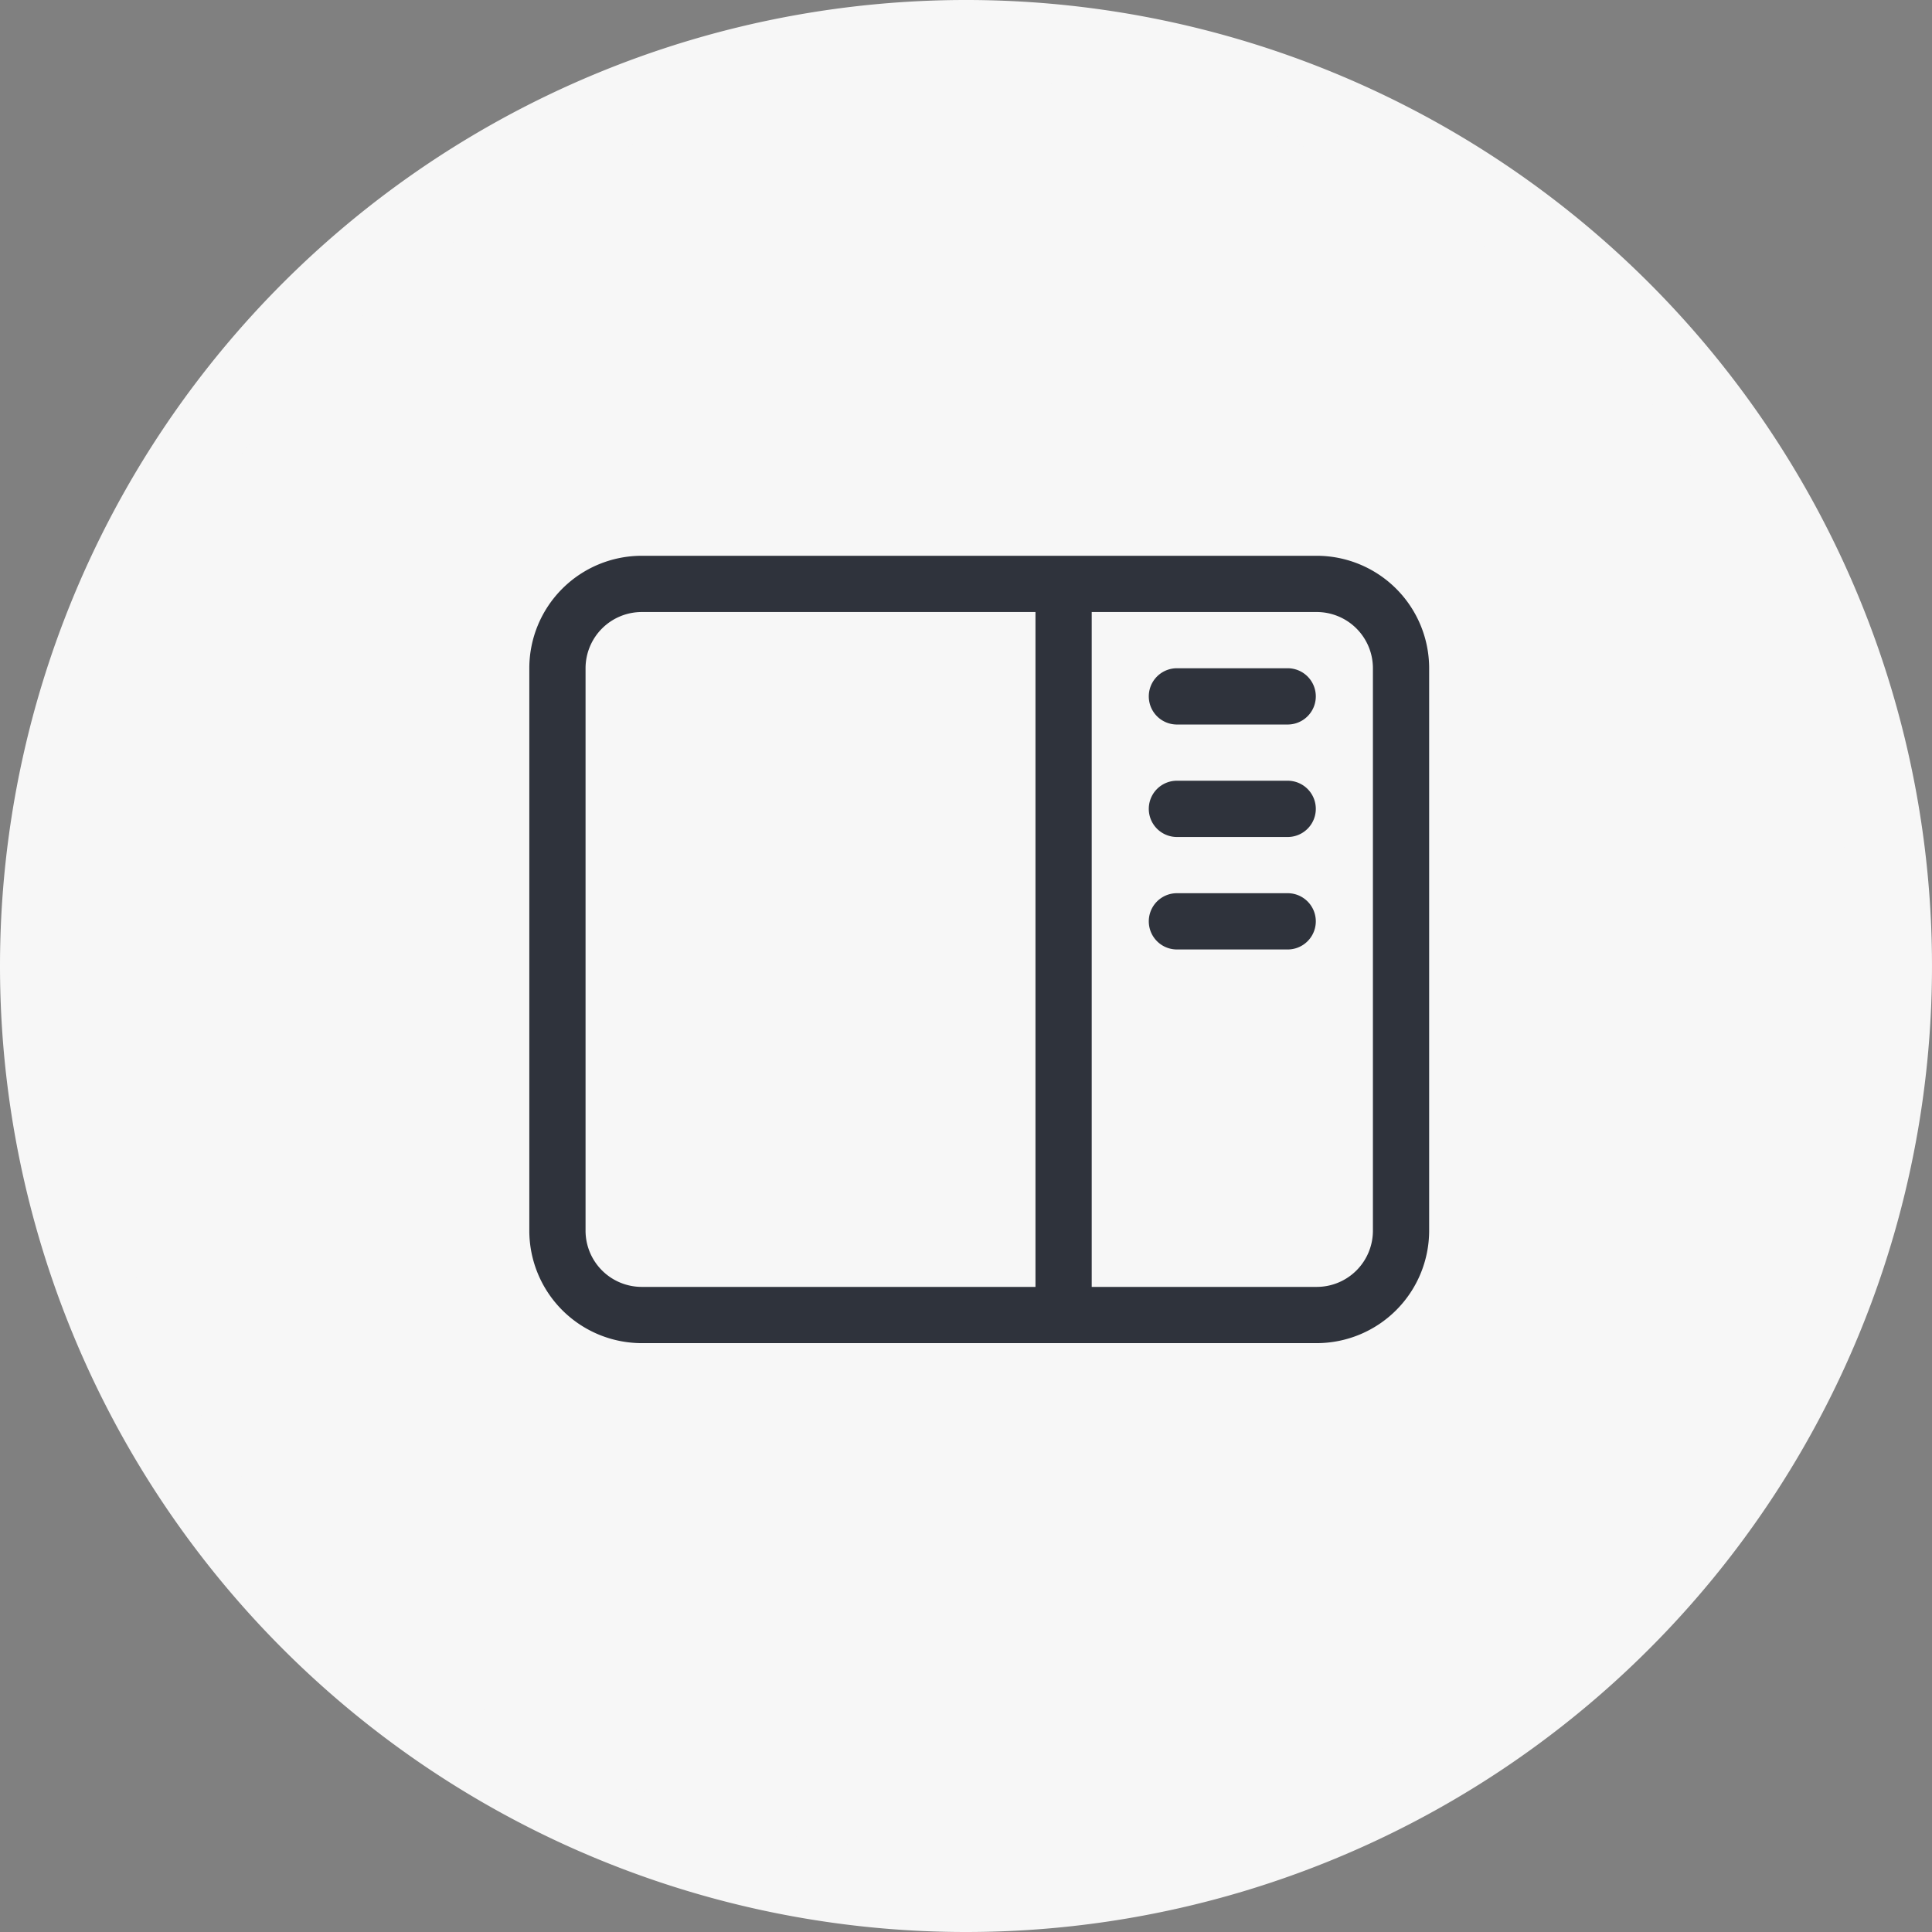 <svg xmlns="http://www.w3.org/2000/svg" width="73" height="73" viewBox="0 0 73 73">
  <rect x="0" y="0" width="73" height="73" fill="#808080" stroke="none"/>
  <g id="Group_3041" data-name="Group 3041" transform="translate(-902 -5886)">
    <path id="Path_8691" data-name="Path 8691" d="M410,1171.983a35,35,0,1,0-35-35,35,35,0,0,0,35,35" transform="translate(528.5 4785.517)" fill="#f7f7f7" stroke="#f7f7f7" stroke-width="3"/>
    <path id="sidebar-flip-light" d="M28.687,36.25a1.063,1.063,0,0,1,0,2.125h-4.25a1.063,1.063,0,0,1,0-2.125Zm0,6.375h-4.25a1.063,1.063,0,0,1,0-2.125h4.25a1.063,1.063,0,0,1,0,2.125Zm0,2.125a1.063,1.063,0,0,1,0,2.125h-4.25a1.063,1.063,0,0,1,0-2.125ZM29.75,32A4.252,4.252,0,0,1,34,36.25V57.5a4.254,4.254,0,0,1-4.25,4.25H4.25A4.252,4.252,0,0,1,0,57.5V36.25A4.25,4.25,0,0,1,4.25,32ZM2.125,36.25V57.5A2.124,2.124,0,0,0,4.25,59.625H19.125v-25.5H4.25A2.125,2.125,0,0,0,2.125,36.25ZM29.75,34.125h-8.5v25.5h8.5A2.123,2.123,0,0,0,31.875,57.5V36.25A2.124,2.124,0,0,0,29.75,34.125Z" transform="translate(922 5875)" fill="#2f333c"/>
  </g>
</svg>
